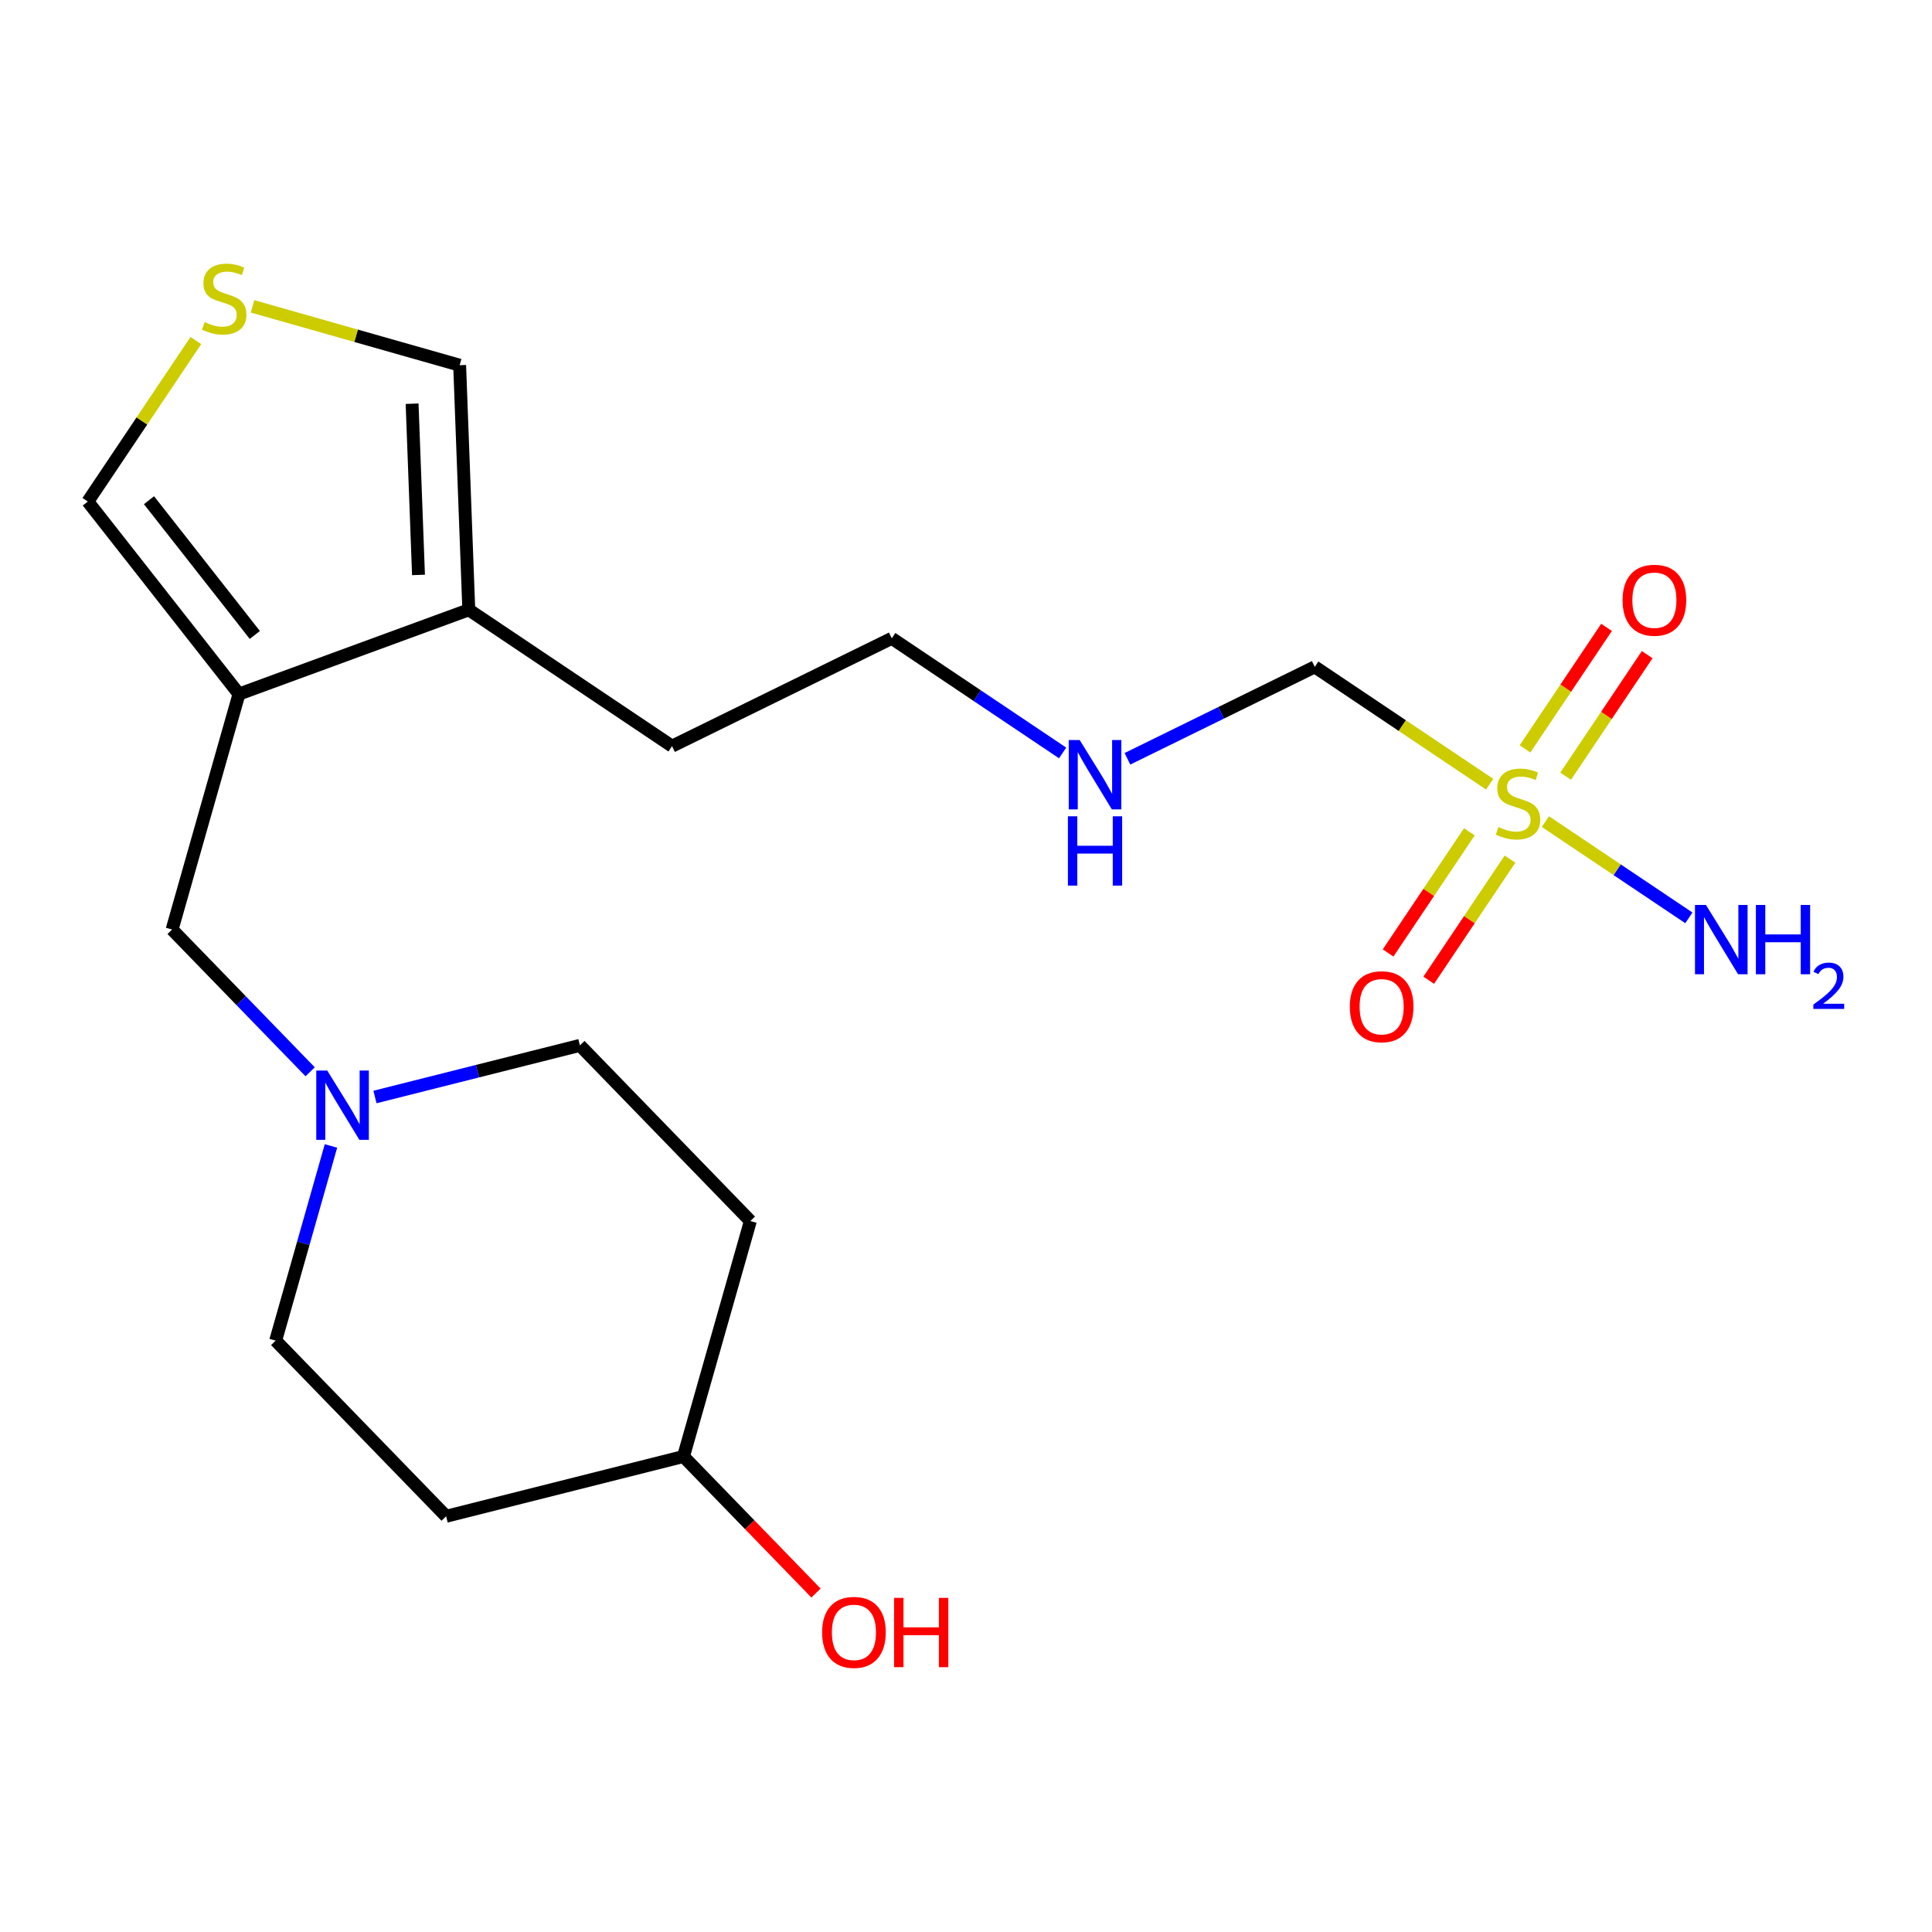 <?xml version='1.0' encoding='iso-8859-1'?>
<svg version='1.1' baseProfile='full'
              xmlns='http://www.w3.org/2000/svg'
                      xmlns:rdkit='http://www.rdkit.org/xml'
                      xmlns:xlink='http://www.w3.org/1999/xlink'
                  xml:space='preserve'
width='300px' height='300px' viewBox='0 0 300 300'>
<!-- END OF HEADER -->
<rect style='opacity:1.0;fill:#FFFFFF;stroke:none' width='300' height='300' x='0' y='0'> </rect>
<rect style='opacity:1.0;fill:#FFFFFF;stroke:none' width='300' height='300' x='0' y='0'> </rect>
<path class='bond-0 atom-0 atom-1' d='M 262.247,142.525 L 251.107,135.051' style='fill:none;fill-rule:evenodd;stroke:#0000FF;stroke-width:2.0px;stroke-linecap:butt;stroke-linejoin:miter;stroke-opacity:1' />
<path class='bond-0 atom-0 atom-1' d='M 251.107,135.051 L 239.967,127.577' style='fill:none;fill-rule:evenodd;stroke:#CCCC00;stroke-width:2.0px;stroke-linecap:butt;stroke-linejoin:miter;stroke-opacity:1' />
<path class='bond-1 atom-1 atom-2' d='M 243.112,120.526 L 249.444,111.089' style='fill:none;fill-rule:evenodd;stroke:#CCCC00;stroke-width:2.0px;stroke-linecap:butt;stroke-linejoin:miter;stroke-opacity:1' />
<path class='bond-1 atom-1 atom-2' d='M 249.444,111.089 L 255.776,101.651' style='fill:none;fill-rule:evenodd;stroke:#FF0000;stroke-width:2.0px;stroke-linecap:butt;stroke-linejoin:miter;stroke-opacity:1' />
<path class='bond-1 atom-1 atom-2' d='M 236.799,116.291 L 243.131,106.854' style='fill:none;fill-rule:evenodd;stroke:#CCCC00;stroke-width:2.0px;stroke-linecap:butt;stroke-linejoin:miter;stroke-opacity:1' />
<path class='bond-1 atom-1 atom-2' d='M 243.131,106.854 L 249.463,97.416' style='fill:none;fill-rule:evenodd;stroke:#FF0000;stroke-width:2.0px;stroke-linecap:butt;stroke-linejoin:miter;stroke-opacity:1' />
<path class='bond-2 atom-1 atom-3' d='M 228.16,129.168 L 221.851,138.571' style='fill:none;fill-rule:evenodd;stroke:#CCCC00;stroke-width:2.0px;stroke-linecap:butt;stroke-linejoin:miter;stroke-opacity:1' />
<path class='bond-2 atom-1 atom-3' d='M 221.851,138.571 L 215.542,147.974' style='fill:none;fill-rule:evenodd;stroke:#FF0000;stroke-width:2.0px;stroke-linecap:butt;stroke-linejoin:miter;stroke-opacity:1' />
<path class='bond-2 atom-1 atom-3' d='M 234.472,133.403 L 228.163,142.806' style='fill:none;fill-rule:evenodd;stroke:#CCCC00;stroke-width:2.0px;stroke-linecap:butt;stroke-linejoin:miter;stroke-opacity:1' />
<path class='bond-2 atom-1 atom-3' d='M 228.163,142.806 L 221.854,152.209' style='fill:none;fill-rule:evenodd;stroke:#FF0000;stroke-width:2.0px;stroke-linecap:butt;stroke-linejoin:miter;stroke-opacity:1' />
<path class='bond-3 atom-1 atom-4' d='M 231.316,121.773 L 217.736,112.661' style='fill:none;fill-rule:evenodd;stroke:#CCCC00;stroke-width:2.0px;stroke-linecap:butt;stroke-linejoin:miter;stroke-opacity:1' />
<path class='bond-3 atom-1 atom-4' d='M 217.736,112.661 L 204.156,103.549' style='fill:none;fill-rule:evenodd;stroke:#000000;stroke-width:2.0px;stroke-linecap:butt;stroke-linejoin:miter;stroke-opacity:1' />
<path class='bond-4 atom-4 atom-5' d='M 204.156,103.549 L 189.612,110.687' style='fill:none;fill-rule:evenodd;stroke:#000000;stroke-width:2.0px;stroke-linecap:butt;stroke-linejoin:miter;stroke-opacity:1' />
<path class='bond-4 atom-4 atom-5' d='M 189.612,110.687 L 175.068,117.825' style='fill:none;fill-rule:evenodd;stroke:#0000FF;stroke-width:2.0px;stroke-linecap:butt;stroke-linejoin:miter;stroke-opacity:1' />
<path class='bond-5 atom-5 atom-6' d='M 165.004,116.918 L 151.739,108.018' style='fill:none;fill-rule:evenodd;stroke:#0000FF;stroke-width:2.0px;stroke-linecap:butt;stroke-linejoin:miter;stroke-opacity:1' />
<path class='bond-5 atom-5 atom-6' d='M 151.739,108.018 L 138.474,99.118' style='fill:none;fill-rule:evenodd;stroke:#000000;stroke-width:2.0px;stroke-linecap:butt;stroke-linejoin:miter;stroke-opacity:1' />
<path class='bond-6 atom-6 atom-7' d='M 138.474,99.118 L 104.354,115.864' style='fill:none;fill-rule:evenodd;stroke:#000000;stroke-width:2.0px;stroke-linecap:butt;stroke-linejoin:miter;stroke-opacity:1' />
<path class='bond-7 atom-7 atom-8' d='M 104.354,115.864 L 72.793,94.688' style='fill:none;fill-rule:evenodd;stroke:#000000;stroke-width:2.0px;stroke-linecap:butt;stroke-linejoin:miter;stroke-opacity:1' />
<path class='bond-8 atom-8 atom-9' d='M 72.793,94.688 L 71.373,56.707' style='fill:none;fill-rule:evenodd;stroke:#000000;stroke-width:2.0px;stroke-linecap:butt;stroke-linejoin:miter;stroke-opacity:1' />
<path class='bond-8 atom-8 atom-9' d='M 64.984,89.274 L 63.99,62.688' style='fill:none;fill-rule:evenodd;stroke:#000000;stroke-width:2.0px;stroke-linecap:butt;stroke-linejoin:miter;stroke-opacity:1' />
<path class='bond-20 atom-12 atom-8' d='M 37.109,107.774 L 72.793,94.688' style='fill:none;fill-rule:evenodd;stroke:#000000;stroke-width:2.0px;stroke-linecap:butt;stroke-linejoin:miter;stroke-opacity:1' />
<path class='bond-9 atom-9 atom-10' d='M 71.373,56.707 L 55.293,52.139' style='fill:none;fill-rule:evenodd;stroke:#000000;stroke-width:2.0px;stroke-linecap:butt;stroke-linejoin:miter;stroke-opacity:1' />
<path class='bond-9 atom-9 atom-10' d='M 55.293,52.139 L 39.214,47.571' style='fill:none;fill-rule:evenodd;stroke:#CCCC00;stroke-width:2.0px;stroke-linecap:butt;stroke-linejoin:miter;stroke-opacity:1' />
<path class='bond-10 atom-10 atom-11' d='M 30.411,52.88 L 22.024,65.381' style='fill:none;fill-rule:evenodd;stroke:#CCCC00;stroke-width:2.0px;stroke-linecap:butt;stroke-linejoin:miter;stroke-opacity:1' />
<path class='bond-10 atom-10 atom-11' d='M 22.024,65.381 L 13.636,77.882' style='fill:none;fill-rule:evenodd;stroke:#000000;stroke-width:2.0px;stroke-linecap:butt;stroke-linejoin:miter;stroke-opacity:1' />
<path class='bond-11 atom-11 atom-12' d='M 13.636,77.882 L 37.109,107.774' style='fill:none;fill-rule:evenodd;stroke:#000000;stroke-width:2.0px;stroke-linecap:butt;stroke-linejoin:miter;stroke-opacity:1' />
<path class='bond-11 atom-11 atom-12' d='M 23.136,77.671 L 39.567,98.596' style='fill:none;fill-rule:evenodd;stroke:#000000;stroke-width:2.0px;stroke-linecap:butt;stroke-linejoin:miter;stroke-opacity:1' />
<path class='bond-12 atom-12 atom-13' d='M 37.109,107.774 L 26.723,144.335' style='fill:none;fill-rule:evenodd;stroke:#000000;stroke-width:2.0px;stroke-linecap:butt;stroke-linejoin:miter;stroke-opacity:1' />
<path class='bond-13 atom-13 atom-14' d='M 26.723,144.335 L 37.441,155.38' style='fill:none;fill-rule:evenodd;stroke:#000000;stroke-width:2.0px;stroke-linecap:butt;stroke-linejoin:miter;stroke-opacity:1' />
<path class='bond-13 atom-13 atom-14' d='M 37.441,155.38 L 48.16,166.425' style='fill:none;fill-rule:evenodd;stroke:#0000FF;stroke-width:2.0px;stroke-linecap:butt;stroke-linejoin:miter;stroke-opacity:1' />
<path class='bond-14 atom-14 atom-15' d='M 51.393,177.943 L 47.099,193.057' style='fill:none;fill-rule:evenodd;stroke:#0000FF;stroke-width:2.0px;stroke-linecap:butt;stroke-linejoin:miter;stroke-opacity:1' />
<path class='bond-14 atom-14 atom-15' d='M 47.099,193.057 L 42.806,208.171' style='fill:none;fill-rule:evenodd;stroke:#000000;stroke-width:2.0px;stroke-linecap:butt;stroke-linejoin:miter;stroke-opacity:1' />
<path class='bond-21 atom-20 atom-14' d='M 90.048,162.325 L 74.136,166.334' style='fill:none;fill-rule:evenodd;stroke:#000000;stroke-width:2.0px;stroke-linecap:butt;stroke-linejoin:miter;stroke-opacity:1' />
<path class='bond-21 atom-20 atom-14' d='M 74.136,166.334 L 58.224,170.343' style='fill:none;fill-rule:evenodd;stroke:#0000FF;stroke-width:2.0px;stroke-linecap:butt;stroke-linejoin:miter;stroke-opacity:1' />
<path class='bond-15 atom-15 atom-16' d='M 42.806,208.171 L 69.275,235.447' style='fill:none;fill-rule:evenodd;stroke:#000000;stroke-width:2.0px;stroke-linecap:butt;stroke-linejoin:miter;stroke-opacity:1' />
<path class='bond-16 atom-16 atom-17' d='M 69.275,235.447 L 106.13,226.161' style='fill:none;fill-rule:evenodd;stroke:#000000;stroke-width:2.0px;stroke-linecap:butt;stroke-linejoin:miter;stroke-opacity:1' />
<path class='bond-17 atom-17 atom-18' d='M 106.13,226.161 L 116.42,236.764' style='fill:none;fill-rule:evenodd;stroke:#000000;stroke-width:2.0px;stroke-linecap:butt;stroke-linejoin:miter;stroke-opacity:1' />
<path class='bond-17 atom-17 atom-18' d='M 116.42,236.764 L 126.709,247.366' style='fill:none;fill-rule:evenodd;stroke:#FF0000;stroke-width:2.0px;stroke-linecap:butt;stroke-linejoin:miter;stroke-opacity:1' />
<path class='bond-18 atom-17 atom-19' d='M 106.13,226.161 L 116.517,189.601' style='fill:none;fill-rule:evenodd;stroke:#000000;stroke-width:2.0px;stroke-linecap:butt;stroke-linejoin:miter;stroke-opacity:1' />
<path class='bond-19 atom-19 atom-20' d='M 116.517,189.601 L 90.048,162.325' style='fill:none;fill-rule:evenodd;stroke:#000000;stroke-width:2.0px;stroke-linecap:butt;stroke-linejoin:miter;stroke-opacity:1' />
<path  class='atom-0' d='M 264.9 140.52
L 268.427 146.221
Q 268.777 146.783, 269.339 147.802
Q 269.902 148.821, 269.932 148.881
L 269.932 140.52
L 271.361 140.52
L 271.361 151.283
L 269.886 151.283
L 266.101 145.05
Q 265.66 144.321, 265.189 143.484
Q 264.733 142.648, 264.596 142.39
L 264.596 151.283
L 263.197 151.283
L 263.197 140.52
L 264.9 140.52
' fill='#0000FF'/>
<path  class='atom-0' d='M 272.653 140.52
L 274.113 140.52
L 274.113 145.096
L 279.616 145.096
L 279.616 140.52
L 281.076 140.52
L 281.076 151.283
L 279.616 151.283
L 279.616 146.312
L 274.113 146.312
L 274.113 151.283
L 272.653 151.283
L 272.653 140.52
' fill='#0000FF'/>
<path  class='atom-0' d='M 281.598 150.906
Q 281.858 150.234, 282.48 149.862
Q 283.103 149.481, 283.966 149.481
Q 285.039 149.481, 285.641 150.063
Q 286.243 150.645, 286.243 151.678
Q 286.243 152.732, 285.461 153.715
Q 284.688 154.699, 283.083 155.863
L 286.364 155.863
L 286.364 156.665
L 281.577 156.665
L 281.577 155.993
Q 282.902 155.05, 283.685 154.348
Q 284.477 153.645, 284.859 153.013
Q 285.24 152.381, 285.24 151.729
Q 285.24 151.046, 284.899 150.665
Q 284.558 150.284, 283.966 150.284
Q 283.394 150.284, 283.012 150.515
Q 282.631 150.745, 282.36 151.257
L 281.598 150.906
' fill='#0000FF'/>
<path  class='atom-1' d='M 232.677 128.42
Q 232.798 128.465, 233.3 128.678
Q 233.802 128.891, 234.349 129.028
Q 234.912 129.15, 235.459 129.15
Q 236.478 129.15, 237.07 128.663
Q 237.663 128.161, 237.663 127.295
Q 237.663 126.702, 237.359 126.337
Q 237.07 125.972, 236.614 125.775
Q 236.158 125.577, 235.398 125.349
Q 234.44 125.06, 233.863 124.786
Q 233.3 124.513, 232.89 123.935
Q 232.494 123.357, 232.494 122.384
Q 232.494 121.031, 233.407 120.195
Q 234.334 119.359, 236.158 119.359
Q 237.405 119.359, 238.819 119.952
L 238.469 121.122
Q 237.177 120.59, 236.204 120.59
Q 235.155 120.59, 234.577 121.031
Q 233.999 121.457, 234.015 122.202
Q 234.015 122.78, 234.304 123.129
Q 234.608 123.479, 235.033 123.677
Q 235.474 123.874, 236.204 124.102
Q 237.177 124.406, 237.755 124.71
Q 238.332 125.014, 238.743 125.638
Q 239.168 126.246, 239.168 127.295
Q 239.168 128.785, 238.165 129.591
Q 237.177 130.381, 235.52 130.381
Q 234.562 130.381, 233.832 130.168
Q 233.118 129.971, 232.266 129.621
L 232.677 128.42
' fill='#CCCC00'/>
<path  class='atom-2' d='M 251.953 93.194
Q 251.953 90.61, 253.23 89.165
Q 254.507 87.721, 256.893 87.721
Q 259.28 87.721, 260.557 89.165
Q 261.834 90.61, 261.834 93.194
Q 261.834 95.809, 260.542 97.299
Q 259.25 98.774, 256.893 98.774
Q 254.522 98.774, 253.23 97.299
Q 251.953 95.824, 251.953 93.194
M 256.893 97.558
Q 258.535 97.558, 259.417 96.463
Q 260.314 95.353, 260.314 93.194
Q 260.314 91.081, 259.417 90.017
Q 258.535 88.938, 256.893 88.938
Q 255.252 88.938, 254.355 90.002
Q 253.473 91.066, 253.473 93.194
Q 253.473 95.368, 254.355 96.463
Q 255.252 97.558, 256.893 97.558
' fill='#FF0000'/>
<path  class='atom-3' d='M 209.6 156.318
Q 209.6 153.733, 210.877 152.289
Q 212.154 150.845, 214.541 150.845
Q 216.928 150.845, 218.205 152.289
Q 219.482 153.733, 219.482 156.318
Q 219.482 158.933, 218.19 160.422
Q 216.898 161.897, 214.541 161.897
Q 212.17 161.897, 210.877 160.422
Q 209.6 158.948, 209.6 156.318
M 214.541 160.681
Q 216.183 160.681, 217.065 159.586
Q 217.962 158.476, 217.962 156.318
Q 217.962 154.204, 217.065 153.14
Q 216.183 152.061, 214.541 152.061
Q 212.899 152.061, 212.002 153.125
Q 211.121 154.189, 211.121 156.318
Q 211.121 158.492, 212.002 159.586
Q 212.899 160.681, 214.541 160.681
' fill='#FF0000'/>
<path  class='atom-5' d='M 167.657 114.913
L 171.184 120.614
Q 171.533 121.176, 172.096 122.195
Q 172.658 123.214, 172.689 123.274
L 172.689 114.913
L 174.118 114.913
L 174.118 125.676
L 172.643 125.676
L 168.858 119.443
Q 168.417 118.713, 167.946 117.877
Q 167.489 117.041, 167.353 116.783
L 167.353 125.676
L 165.954 125.676
L 165.954 114.913
L 167.657 114.913
' fill='#0000FF'/>
<path  class='atom-5' d='M 165.825 126.753
L 167.284 126.753
L 167.284 131.329
L 172.788 131.329
L 172.788 126.753
L 174.247 126.753
L 174.247 137.517
L 172.788 137.517
L 172.788 132.545
L 167.284 132.545
L 167.284 137.517
L 165.825 137.517
L 165.825 126.753
' fill='#0000FF'/>
<path  class='atom-10' d='M 31.772 50.014
Q 31.893 50.06, 32.395 50.273
Q 32.897 50.486, 33.444 50.623
Q 34.007 50.744, 34.554 50.744
Q 35.573 50.744, 36.166 50.258
Q 36.758 49.756, 36.758 48.889
Q 36.758 48.297, 36.454 47.932
Q 36.166 47.567, 35.709 47.369
Q 35.253 47.172, 34.493 46.943
Q 33.535 46.655, 32.958 46.381
Q 32.395 46.107, 31.985 45.529
Q 31.589 44.952, 31.589 43.979
Q 31.589 42.626, 32.502 41.79
Q 33.429 40.953, 35.253 40.953
Q 36.5 40.953, 37.914 41.546
L 37.564 42.717
Q 36.272 42.185, 35.299 42.185
Q 34.25 42.185, 33.672 42.626
Q 33.094 43.051, 33.11 43.796
Q 33.11 44.374, 33.399 44.724
Q 33.703 45.074, 34.128 45.271
Q 34.569 45.469, 35.299 45.697
Q 36.272 46.001, 36.85 46.305
Q 37.427 46.609, 37.838 47.232
Q 38.264 47.84, 38.264 48.889
Q 38.264 50.379, 37.26 51.185
Q 36.272 51.976, 34.615 51.976
Q 33.657 51.976, 32.927 51.763
Q 32.213 51.565, 31.361 51.215
L 31.772 50.014
' fill='#CCCC00'/>
<path  class='atom-14' d='M 50.813 166.229
L 54.34 171.93
Q 54.69 172.492, 55.252 173.511
Q 55.815 174.53, 55.845 174.59
L 55.845 166.229
L 57.274 166.229
L 57.274 176.992
L 55.799 176.992
L 52.014 170.759
Q 51.573 170.029, 51.102 169.193
Q 50.646 168.357, 50.509 168.099
L 50.509 176.992
L 49.11 176.992
L 49.11 166.229
L 50.813 166.229
' fill='#0000FF'/>
<path  class='atom-18' d='M 127.659 253.467
Q 127.659 250.883, 128.936 249.438
Q 130.213 247.994, 132.6 247.994
Q 134.987 247.994, 136.264 249.438
Q 137.541 250.883, 137.541 253.467
Q 137.541 256.082, 136.248 257.572
Q 134.956 259.047, 132.6 259.047
Q 130.228 259.047, 128.936 257.572
Q 127.659 256.097, 127.659 253.467
M 132.6 257.83
Q 134.242 257.83, 135.123 256.736
Q 136.02 255.626, 136.02 253.467
Q 136.02 251.354, 135.123 250.29
Q 134.242 249.21, 132.6 249.21
Q 130.958 249.21, 130.061 250.274
Q 129.179 251.339, 129.179 253.467
Q 129.179 255.641, 130.061 256.736
Q 130.958 257.83, 132.6 257.83
' fill='#FF0000'/>
<path  class='atom-18' d='M 138.833 248.116
L 140.292 248.116
L 140.292 252.692
L 145.796 252.692
L 145.796 248.116
L 147.255 248.116
L 147.255 258.879
L 145.796 258.879
L 145.796 253.908
L 140.292 253.908
L 140.292 258.879
L 138.833 258.879
L 138.833 248.116
' fill='#FF0000'/>
</svg>
